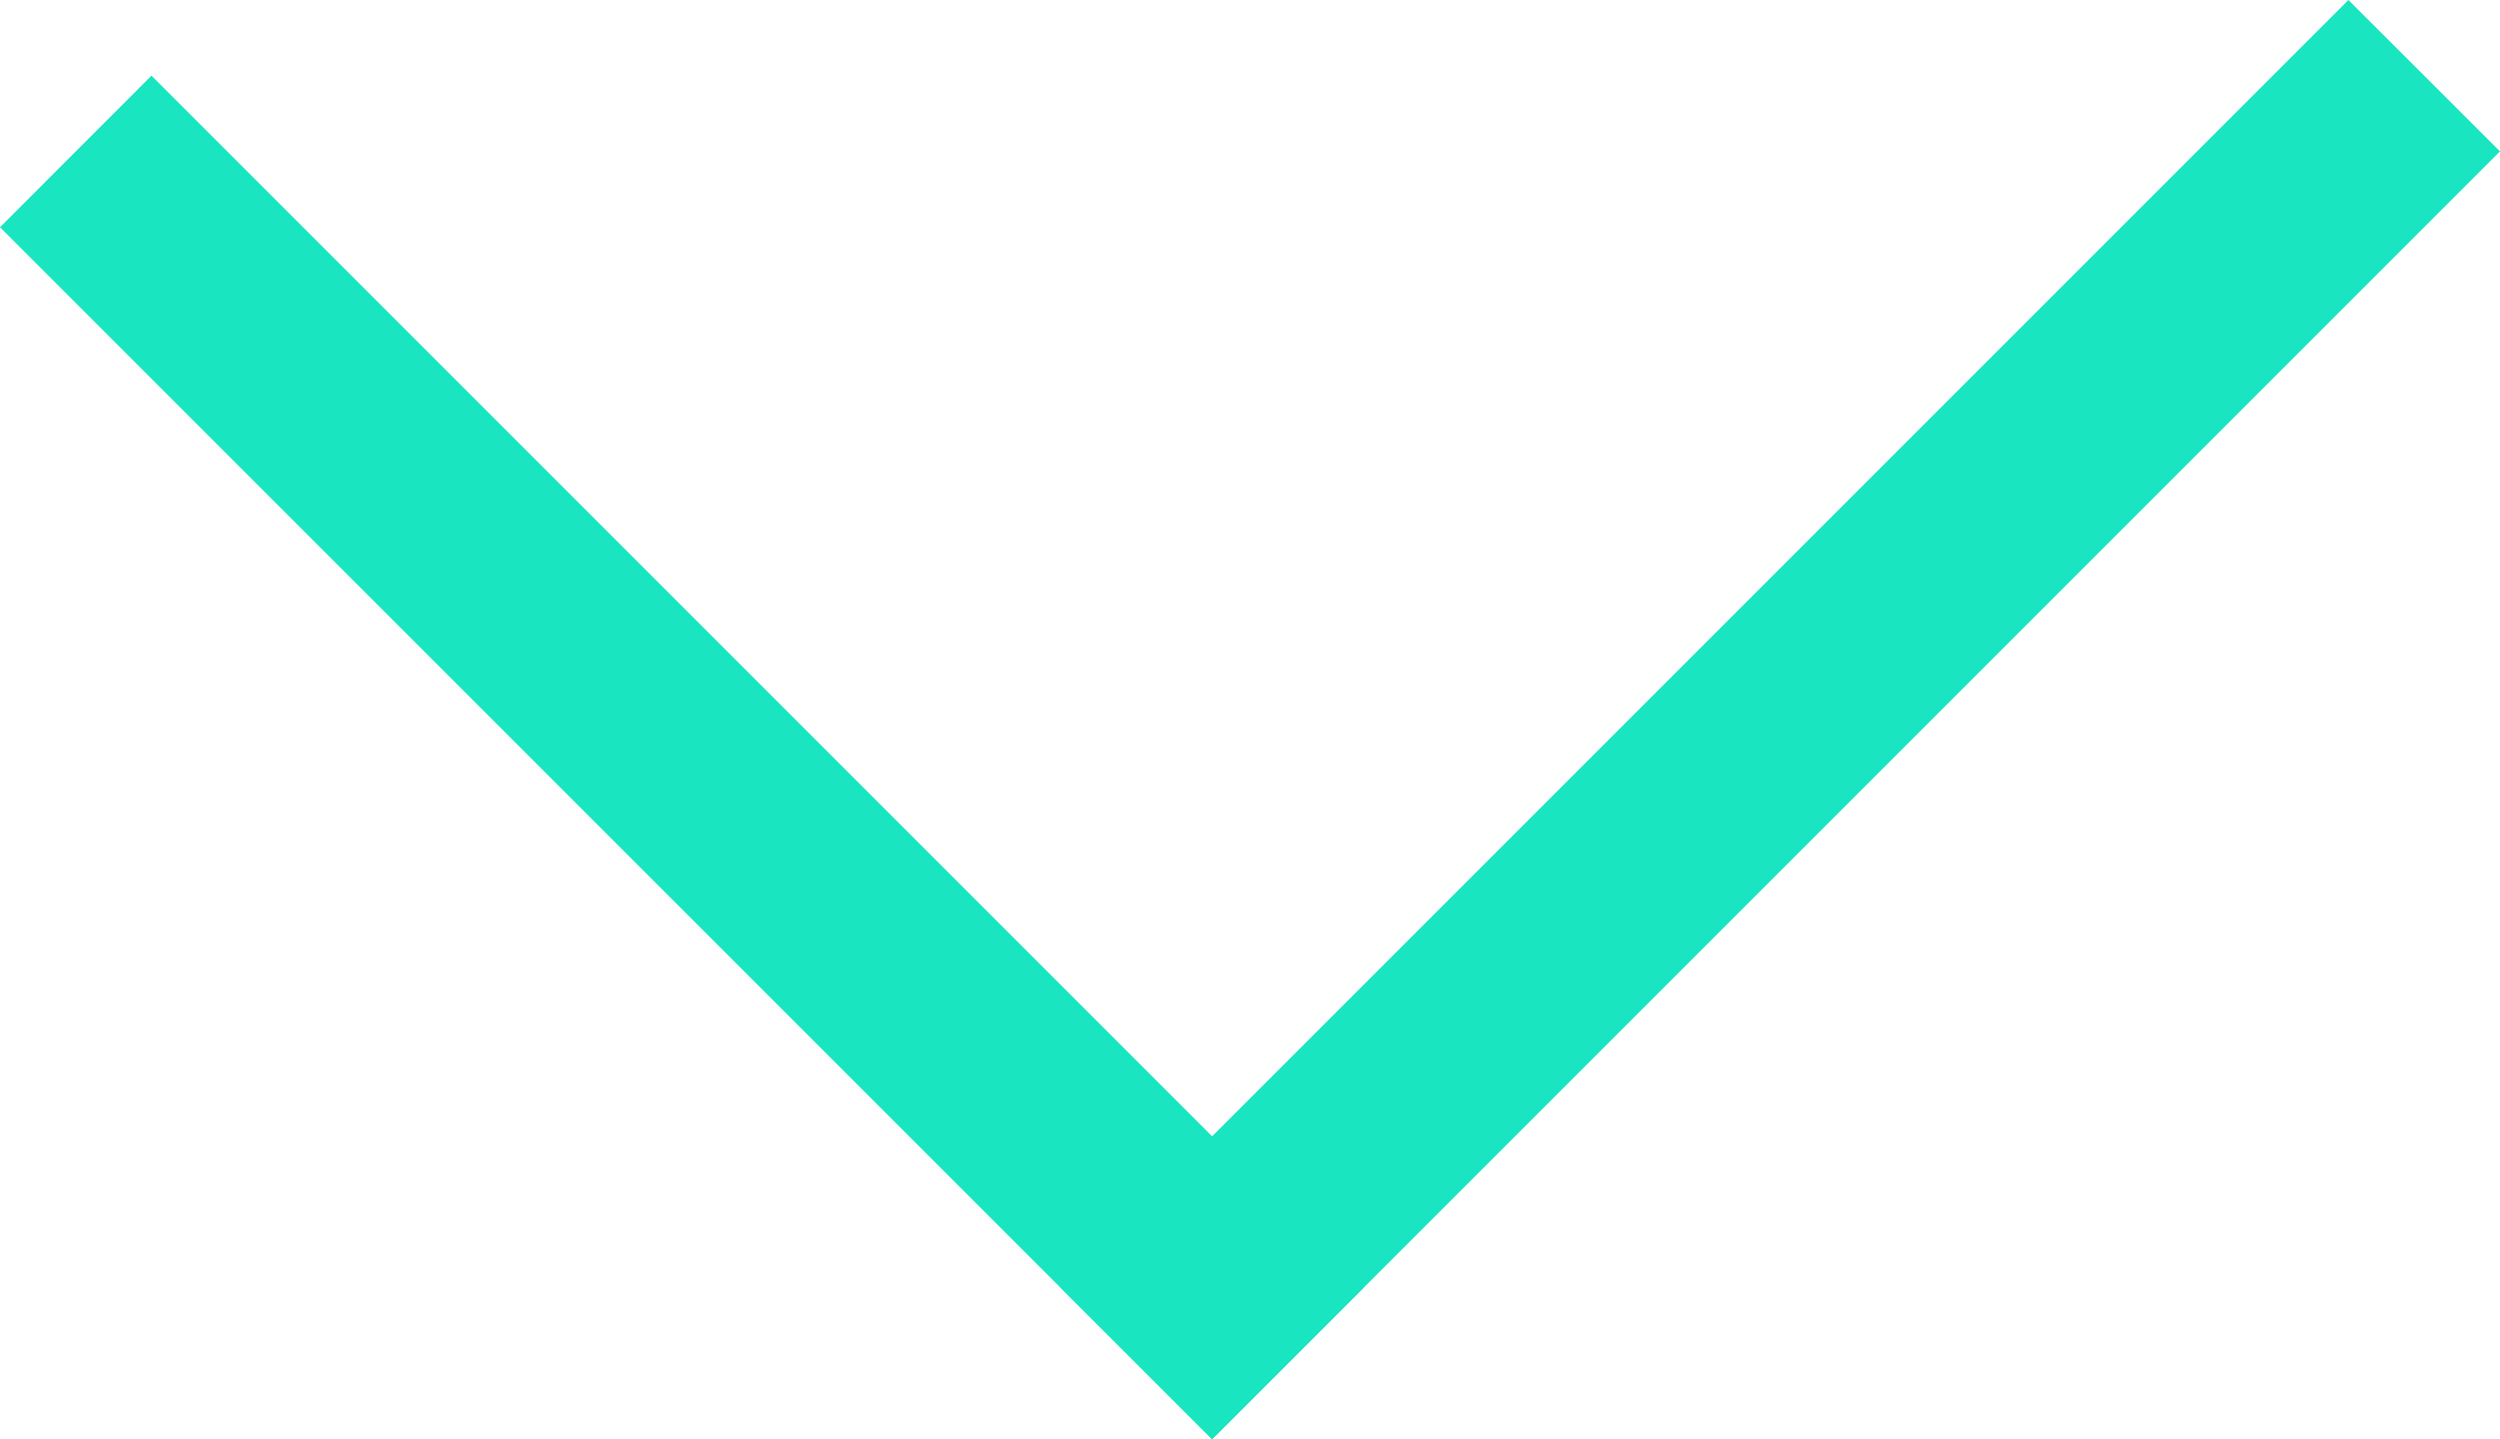 <svg width="23.335" height="13.434" xmlns="http://www.w3.org/2000/svg"><g fill="#19E5C0" fill-rule="evenodd"><path d="M11.314 13.434L0 2.121 1.414.706 12.728 12.02z"/><path d="M9.9 12.02L21.92 0l1.415 1.413-12.021 12.021z"/></g></svg>